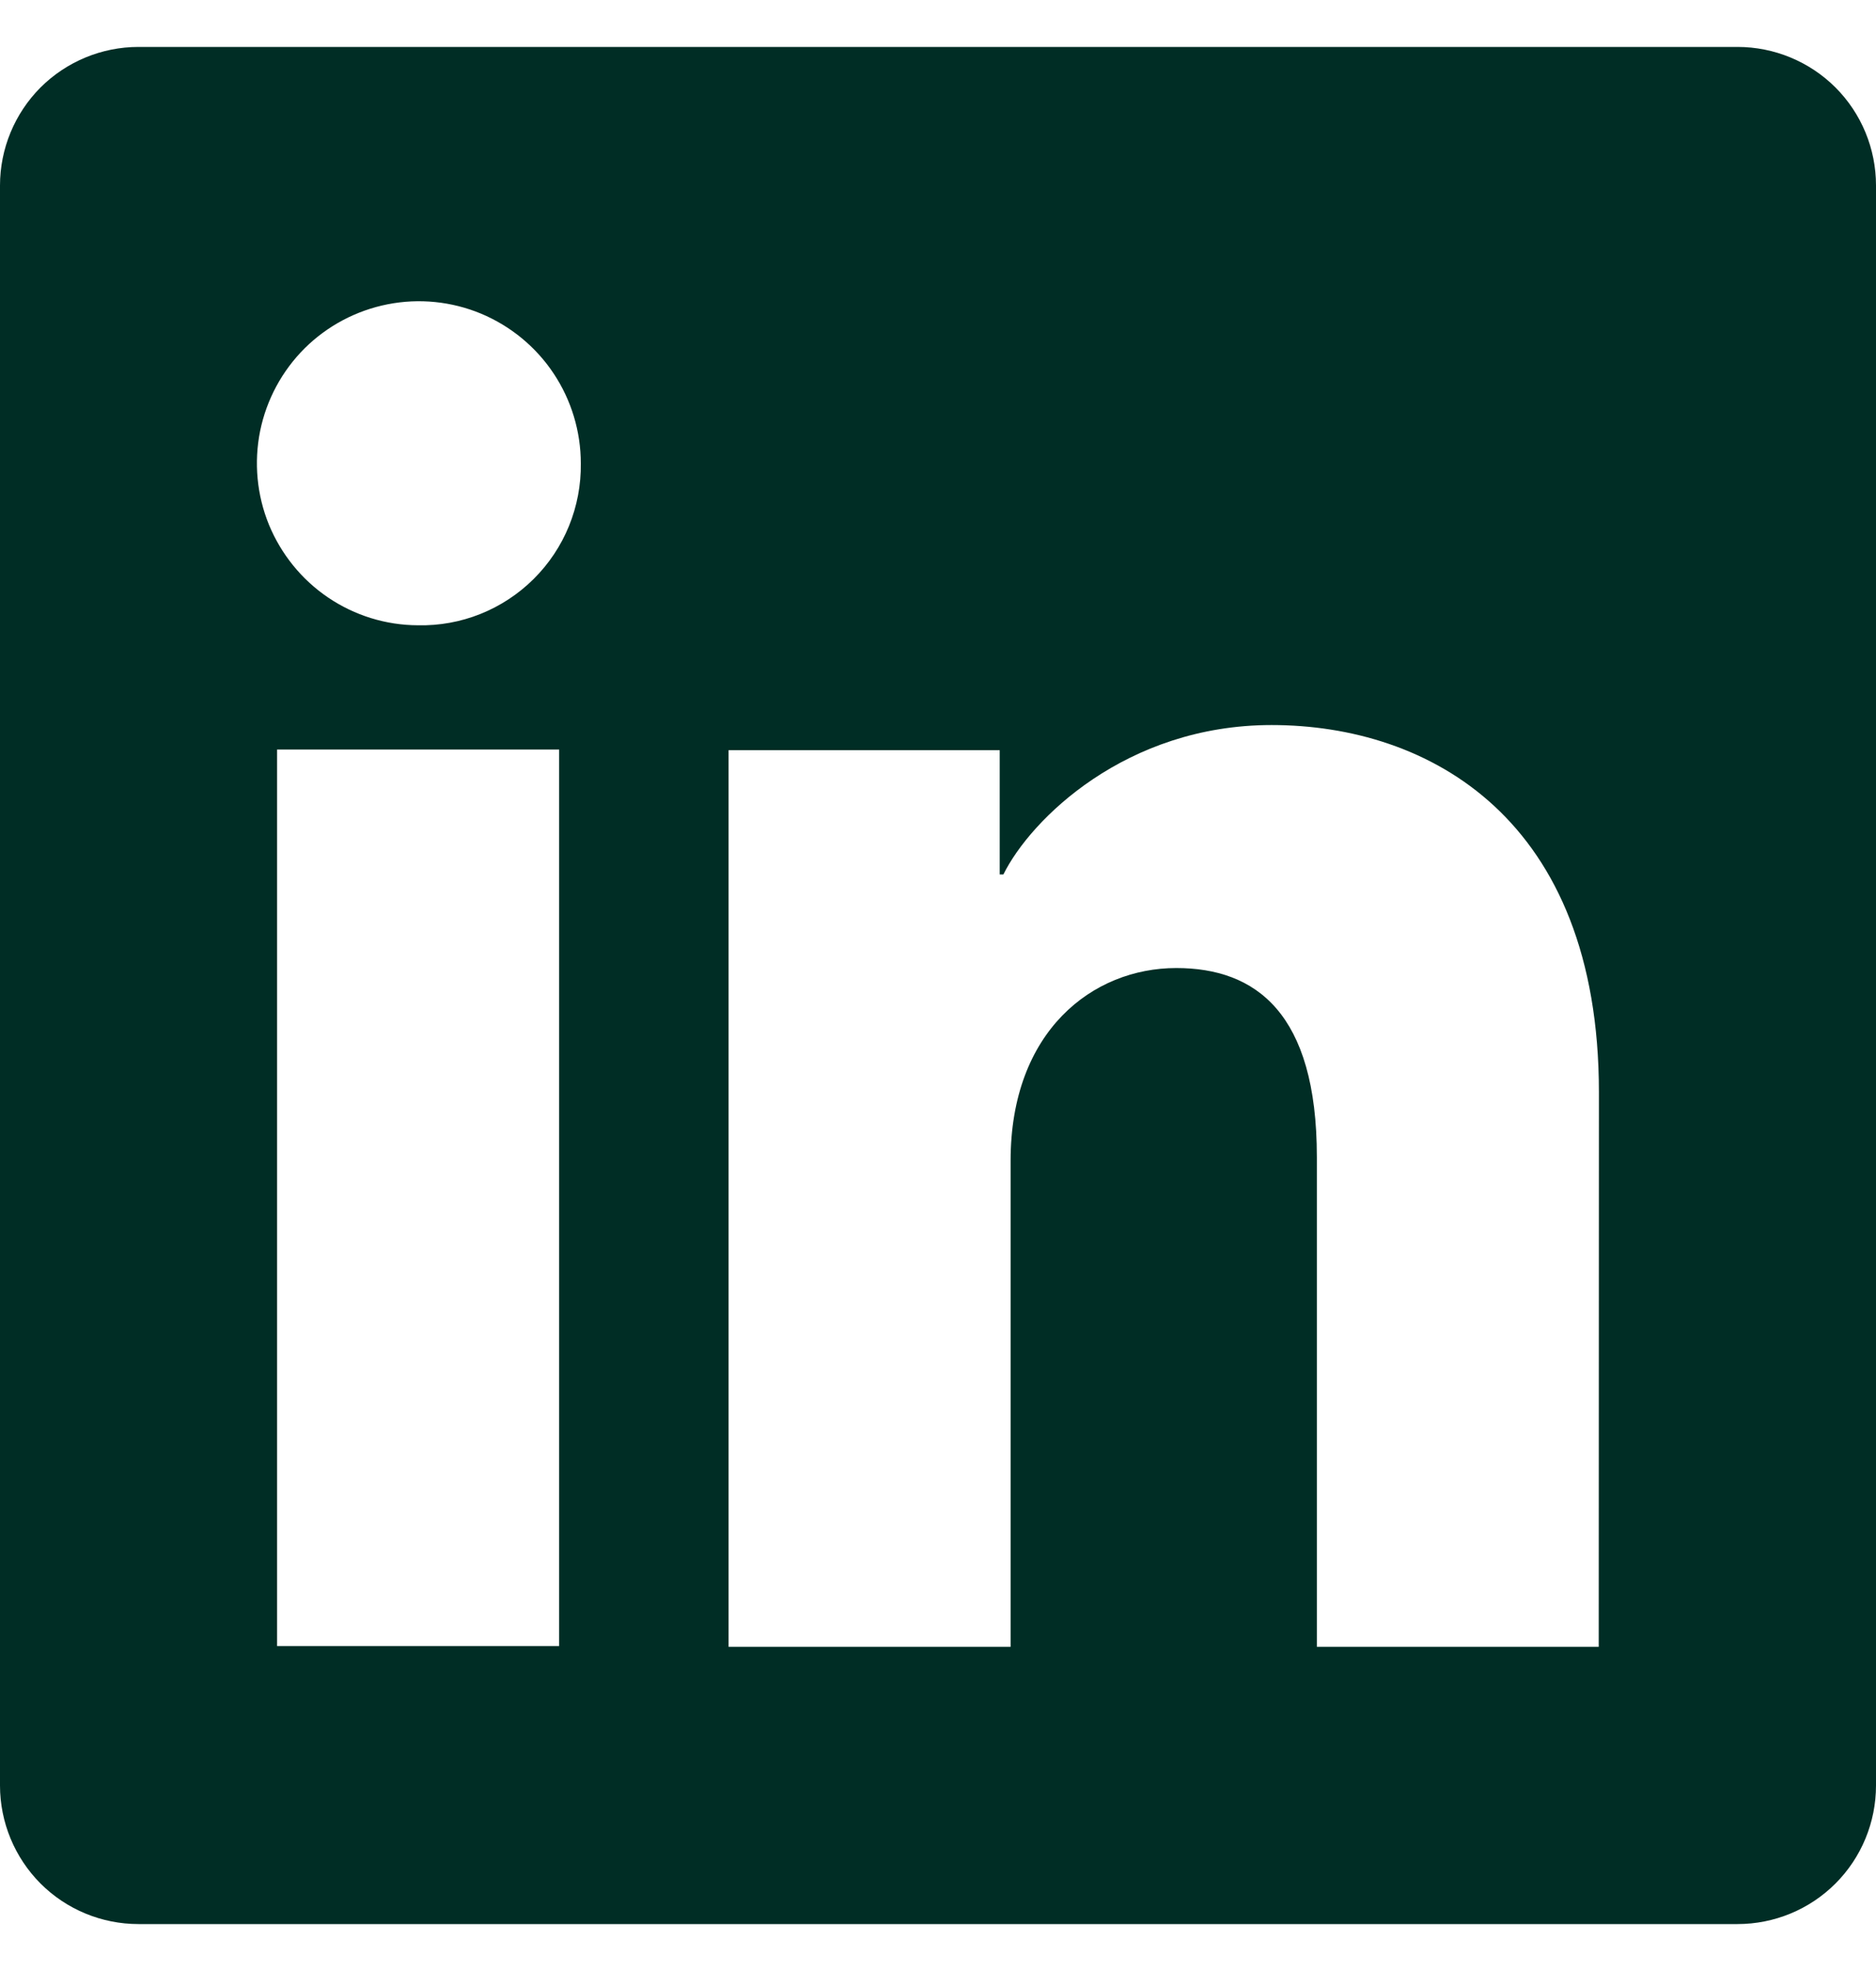 <svg width="20" height="21" viewBox="0 0 20 21" fill="none" xmlns="http://www.w3.org/2000/svg">
<g clip-path="url(#clip0_48270_21092)">
<path d="M18.524 0.5H1.476C1.085 0.5 0.709 0.656 0.432 0.932C0.156 1.209 0 1.585 0 1.976V19.024C0 19.415 0.156 19.791 0.432 20.068C0.709 20.345 1.085 20.5 1.476 20.5H18.524C18.915 20.5 19.291 20.345 19.568 20.068C19.845 19.791 20 19.415 20 19.024V1.976C20 1.585 19.845 1.209 19.568 0.932C19.291 0.656 18.915 0.5 18.524 0.5ZM5.961 17.538H2.954V7.986H5.961V17.538ZM4.456 6.662C4.114 6.661 3.782 6.558 3.499 6.367C3.216 6.176 2.997 5.905 2.867 5.59C2.738 5.274 2.706 4.927 2.773 4.593C2.841 4.259 3.006 3.952 3.248 3.711C3.49 3.471 3.798 3.308 4.133 3.242C4.468 3.176 4.814 3.211 5.129 3.342C5.444 3.474 5.713 3.695 5.902 3.979C6.091 4.263 6.192 4.596 6.192 4.938C6.195 5.166 6.152 5.393 6.066 5.604C5.98 5.815 5.852 6.007 5.69 6.168C5.528 6.329 5.335 6.456 5.123 6.541C4.911 6.626 4.684 6.667 4.456 6.662ZM17.044 17.546H14.039V12.328C14.039 10.789 13.385 10.314 12.54 10.314C11.649 10.314 10.774 10.986 10.774 12.367V17.546H7.767V7.993H10.658V9.317H10.697C10.988 8.729 12.004 7.725 13.556 7.725C15.233 7.725 17.046 8.721 17.046 11.637L17.044 17.546Z" fill="#002D25"/>
</g>
<defs>
<clipPath id="clip0_48270_21092">
<rect width="20" height="20" fill="white" transform="translate(0 0.5)"/>
</clipPath>
</defs>
</svg>
